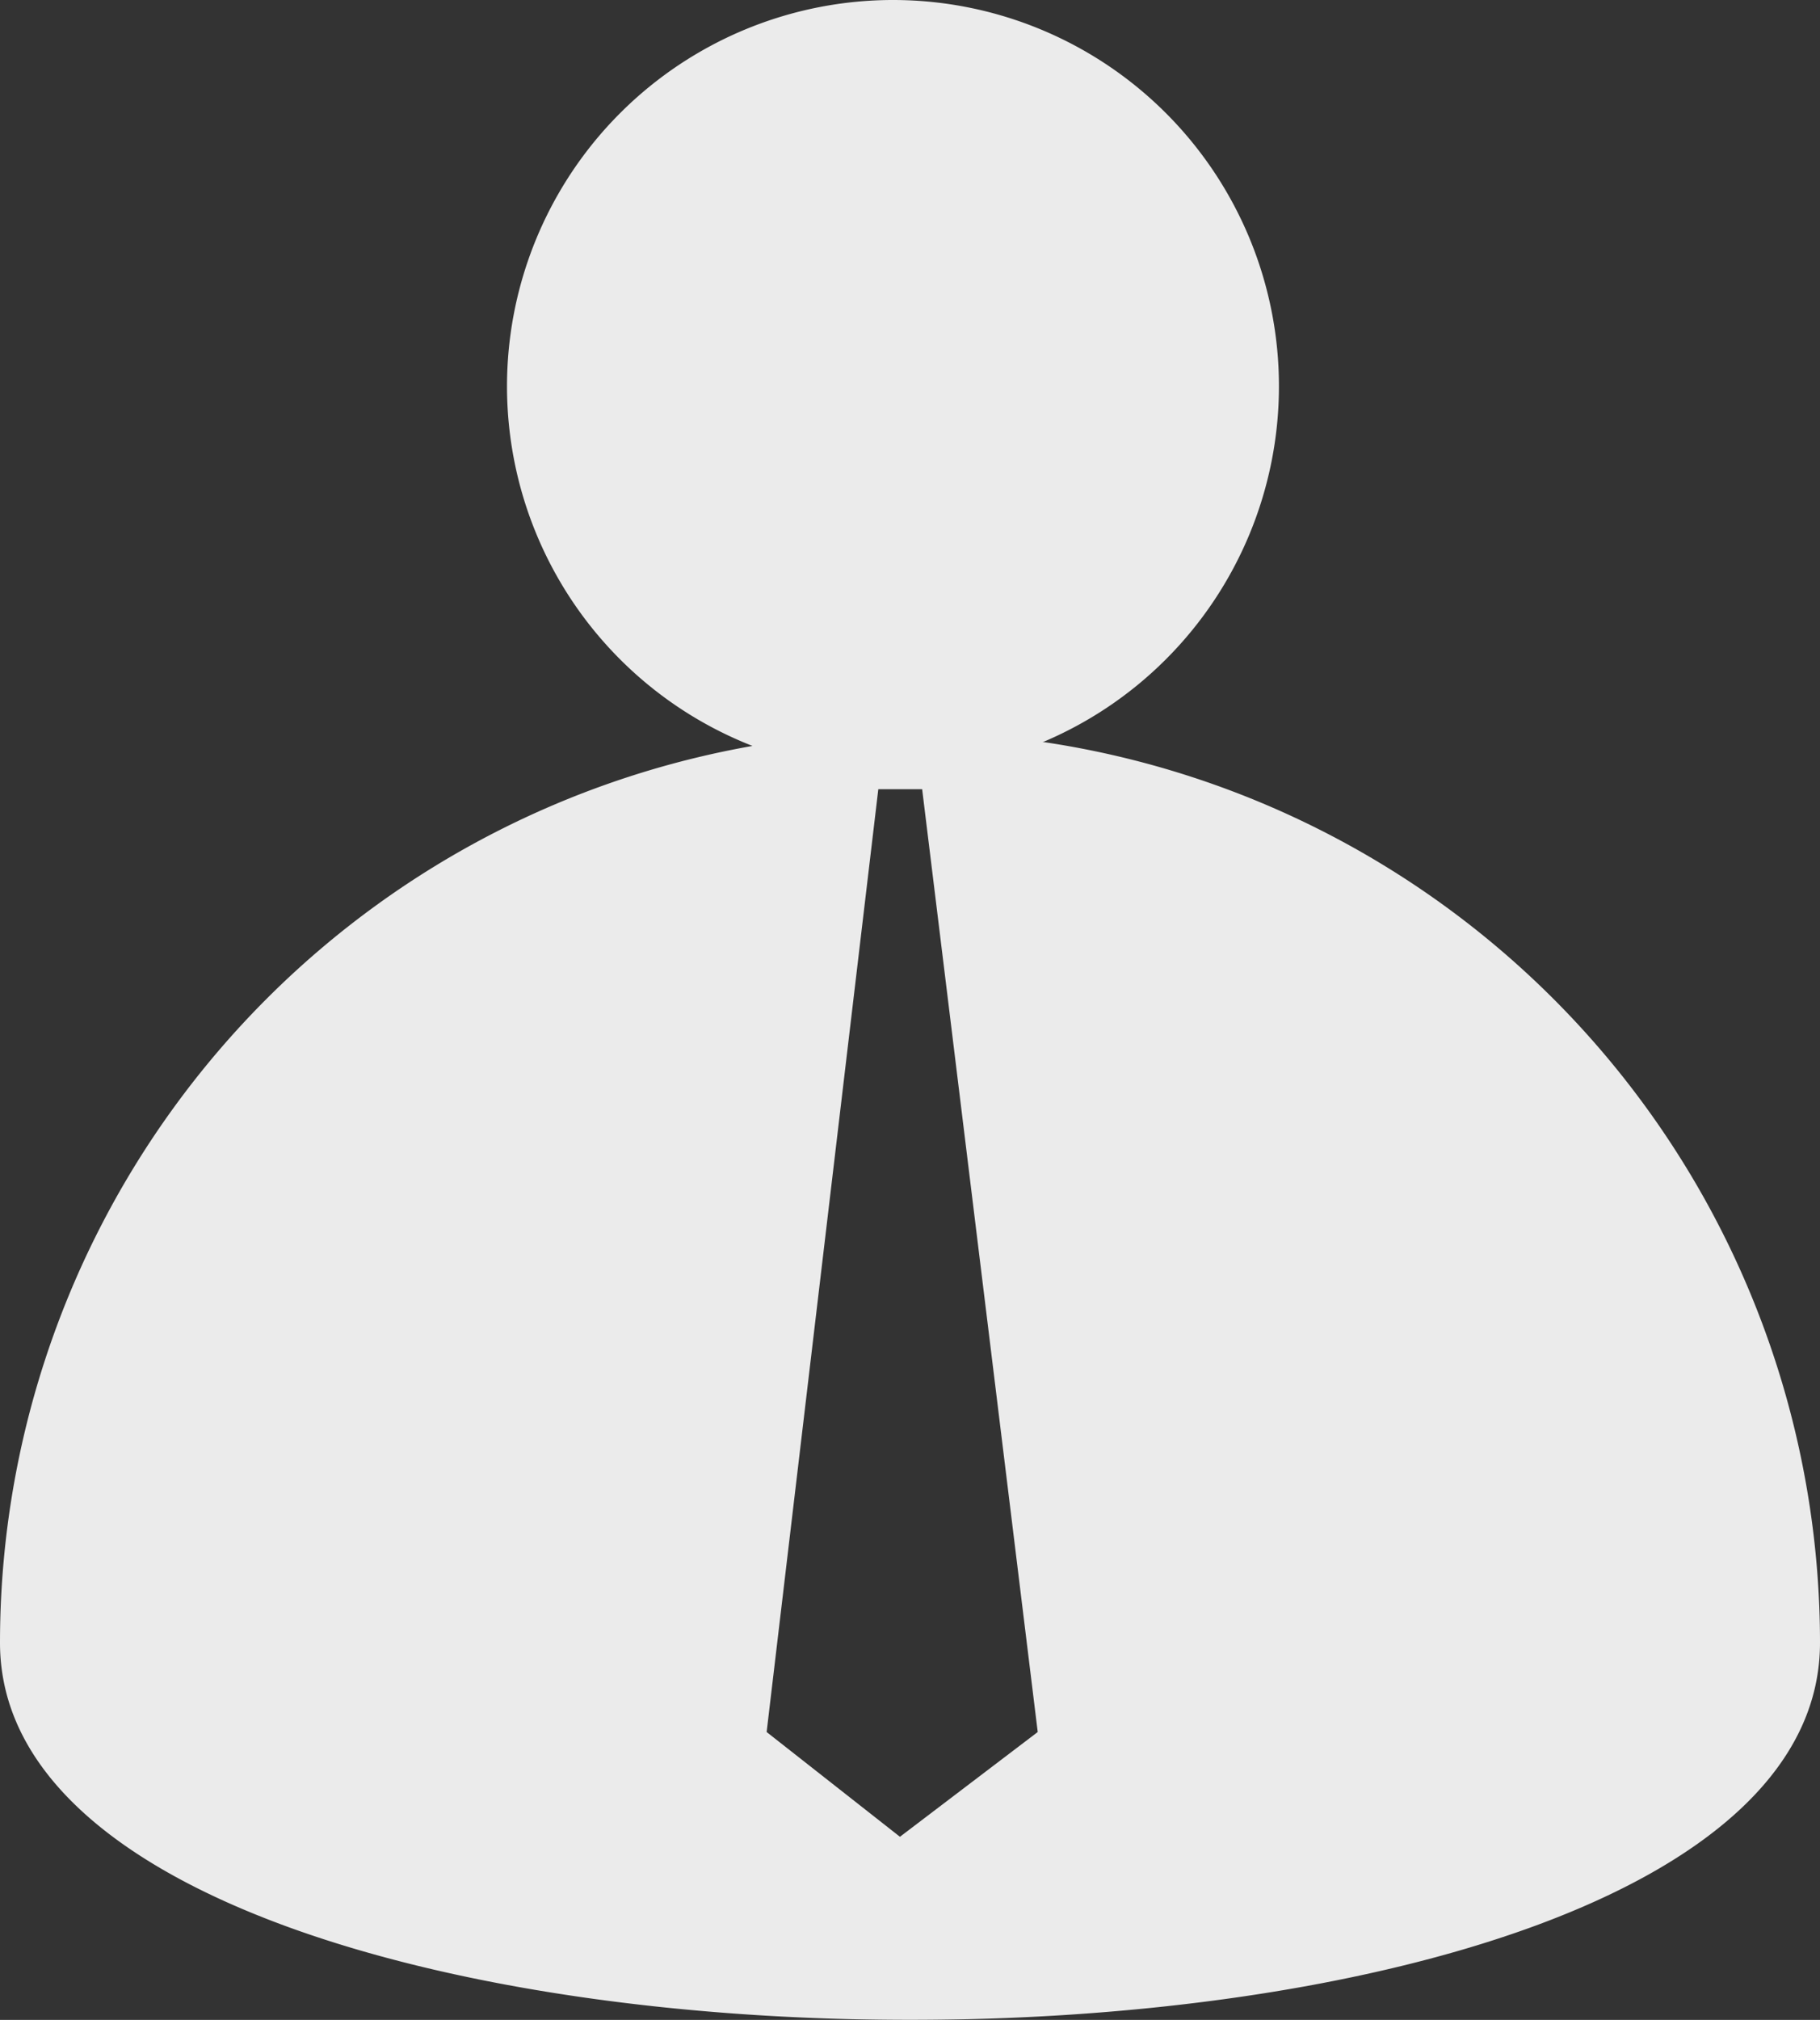 <svg xmlns="http://www.w3.org/2000/svg" viewBox="0 0 130.38 144.61"><rect x="0" y="0" width="130.38" height="144.61" fill="#333333" stroke="none"/><defs><style>.cls-1{opacity:0.9;}.cls-2{fill:#fff;}</style></defs><title>Asset 3ldpi</title><g id="Layer_2" data-name="Layer 2"><g id="Layer_1-2" data-name="Layer 1"><g class="cls-1"><path class="cls-2" d="M64.47,131.5,74.34,124l-8.28-67.5H62.92l-8,67.5ZM0,117.61a65.19,65.19,0,0,1,130.38,0c0,36-130.38,36-130.38,0"/><path class="cls-2" d="M64,0A27.65,27.65,0,1,1,36.32,27.64,27.66,27.66,0,0,1,64,0"/></g></g></g></svg>
